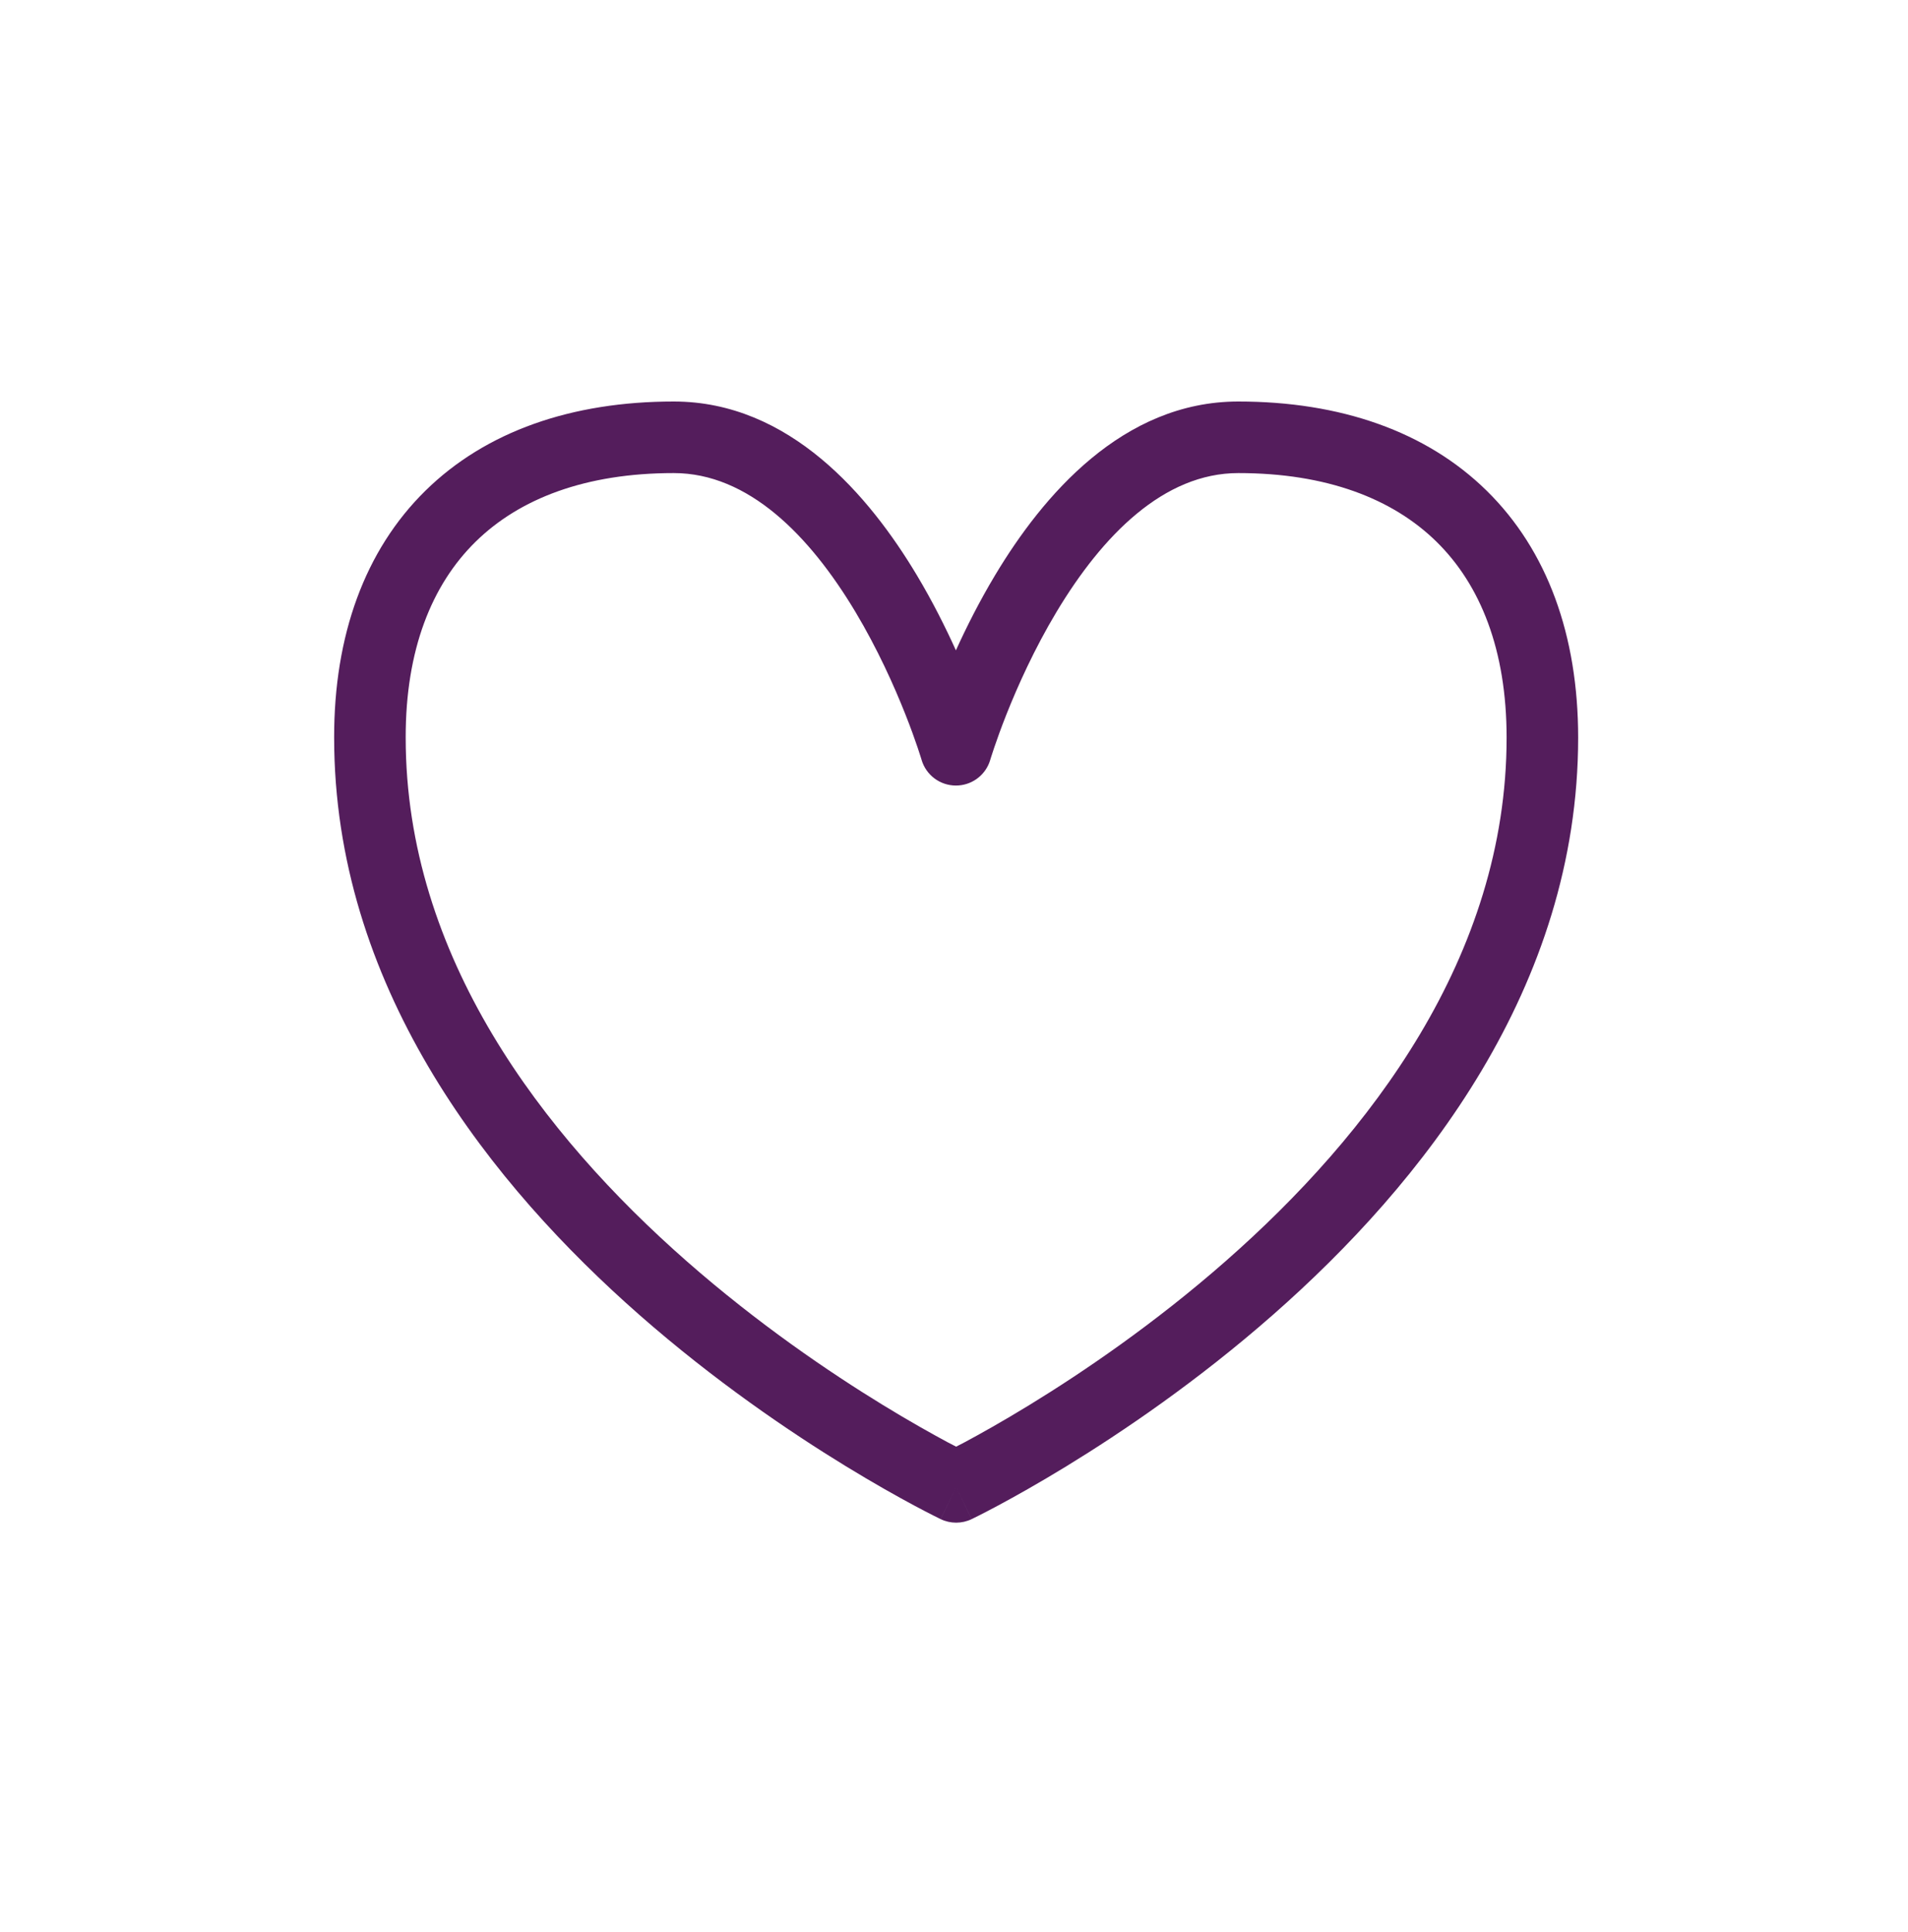 <svg xmlns="http://www.w3.org/2000/svg" width="80" height="81" viewBox="0 0 80 81" fill="none"><path d="M40.738 63.685C40.328 63.881 39.852 63.881 39.443 63.685L40.09 62.332L40.738 63.685ZM63.17 30.922C63.17 27.244 62.072 24.519 60.233 22.712C58.389 20.901 55.617 19.832 51.92 19.832C48.802 19.832 46.23 22.431 44.298 25.653C43.37 27.2 42.671 28.759 42.203 29.938C41.97 30.525 41.797 31.013 41.683 31.35C41.626 31.519 41.583 31.649 41.556 31.736C41.542 31.779 41.532 31.811 41.526 31.832C41.523 31.842 41.521 31.849 41.52 31.853C41.519 31.855 41.519 31.857 41.519 31.857L41.479 31.974C41.257 32.548 40.703 32.932 40.079 32.931C39.415 32.931 38.829 32.494 38.641 31.856V31.855C38.641 31.855 38.64 31.853 38.64 31.852C38.639 31.848 38.637 31.841 38.634 31.831C38.628 31.81 38.617 31.778 38.604 31.735C38.577 31.648 38.535 31.518 38.478 31.349C38.364 31.012 38.191 30.524 37.958 29.937C37.491 28.758 36.793 27.199 35.867 25.652C33.937 22.43 31.368 19.832 28.25 19.832C24.553 19.832 21.781 20.901 19.939 22.712C18.101 24.518 17.005 27.242 17.01 30.92V30.922C17.01 40.099 22.761 47.575 28.789 52.869C31.781 55.496 34.78 57.53 37.032 58.908C38.157 59.596 39.093 60.117 39.742 60.466C39.869 60.533 39.986 60.592 40.09 60.646C40.194 60.592 40.311 60.533 40.438 60.466C41.088 60.117 42.023 59.596 43.148 58.908C45.401 57.53 48.399 55.495 51.39 52.869C57.419 47.575 63.17 40.099 63.17 30.922ZM66.17 30.922C66.17 41.394 59.631 49.624 53.369 55.123C50.216 57.892 47.069 60.026 44.713 61.467C43.534 62.188 42.549 62.738 41.855 63.11C41.508 63.296 41.232 63.438 41.042 63.534C40.947 63.582 40.873 63.618 40.822 63.643C40.796 63.656 40.776 63.666 40.762 63.673C40.755 63.676 40.749 63.679 40.745 63.681C40.743 63.682 40.742 63.683 40.74 63.683L40.739 63.684L40.09 62.332L39.442 63.684L39.44 63.683C39.438 63.683 39.437 63.682 39.435 63.681C39.431 63.679 39.425 63.676 39.418 63.673C39.404 63.666 39.383 63.656 39.358 63.643C39.306 63.618 39.233 63.582 39.138 63.534C38.948 63.438 38.673 63.296 38.325 63.11C37.631 62.738 36.646 62.188 35.467 61.467C33.111 60.026 29.964 57.892 26.81 55.123C20.646 49.71 14.214 41.651 14.015 31.411L14.01 30.922C14.005 26.64 15.295 23.07 17.836 20.572C20.374 18.078 23.978 16.832 28.25 16.832C33.103 16.832 36.448 20.783 38.441 24.111C39.094 25.202 39.639 26.289 40.08 27.263C40.522 26.289 41.07 25.202 41.725 24.11C43.72 20.782 47.068 16.832 51.92 16.832C56.193 16.832 59.796 18.078 62.335 20.572C64.878 23.07 66.17 26.64 66.17 30.922Z" fill="#541D5C"></path></svg>